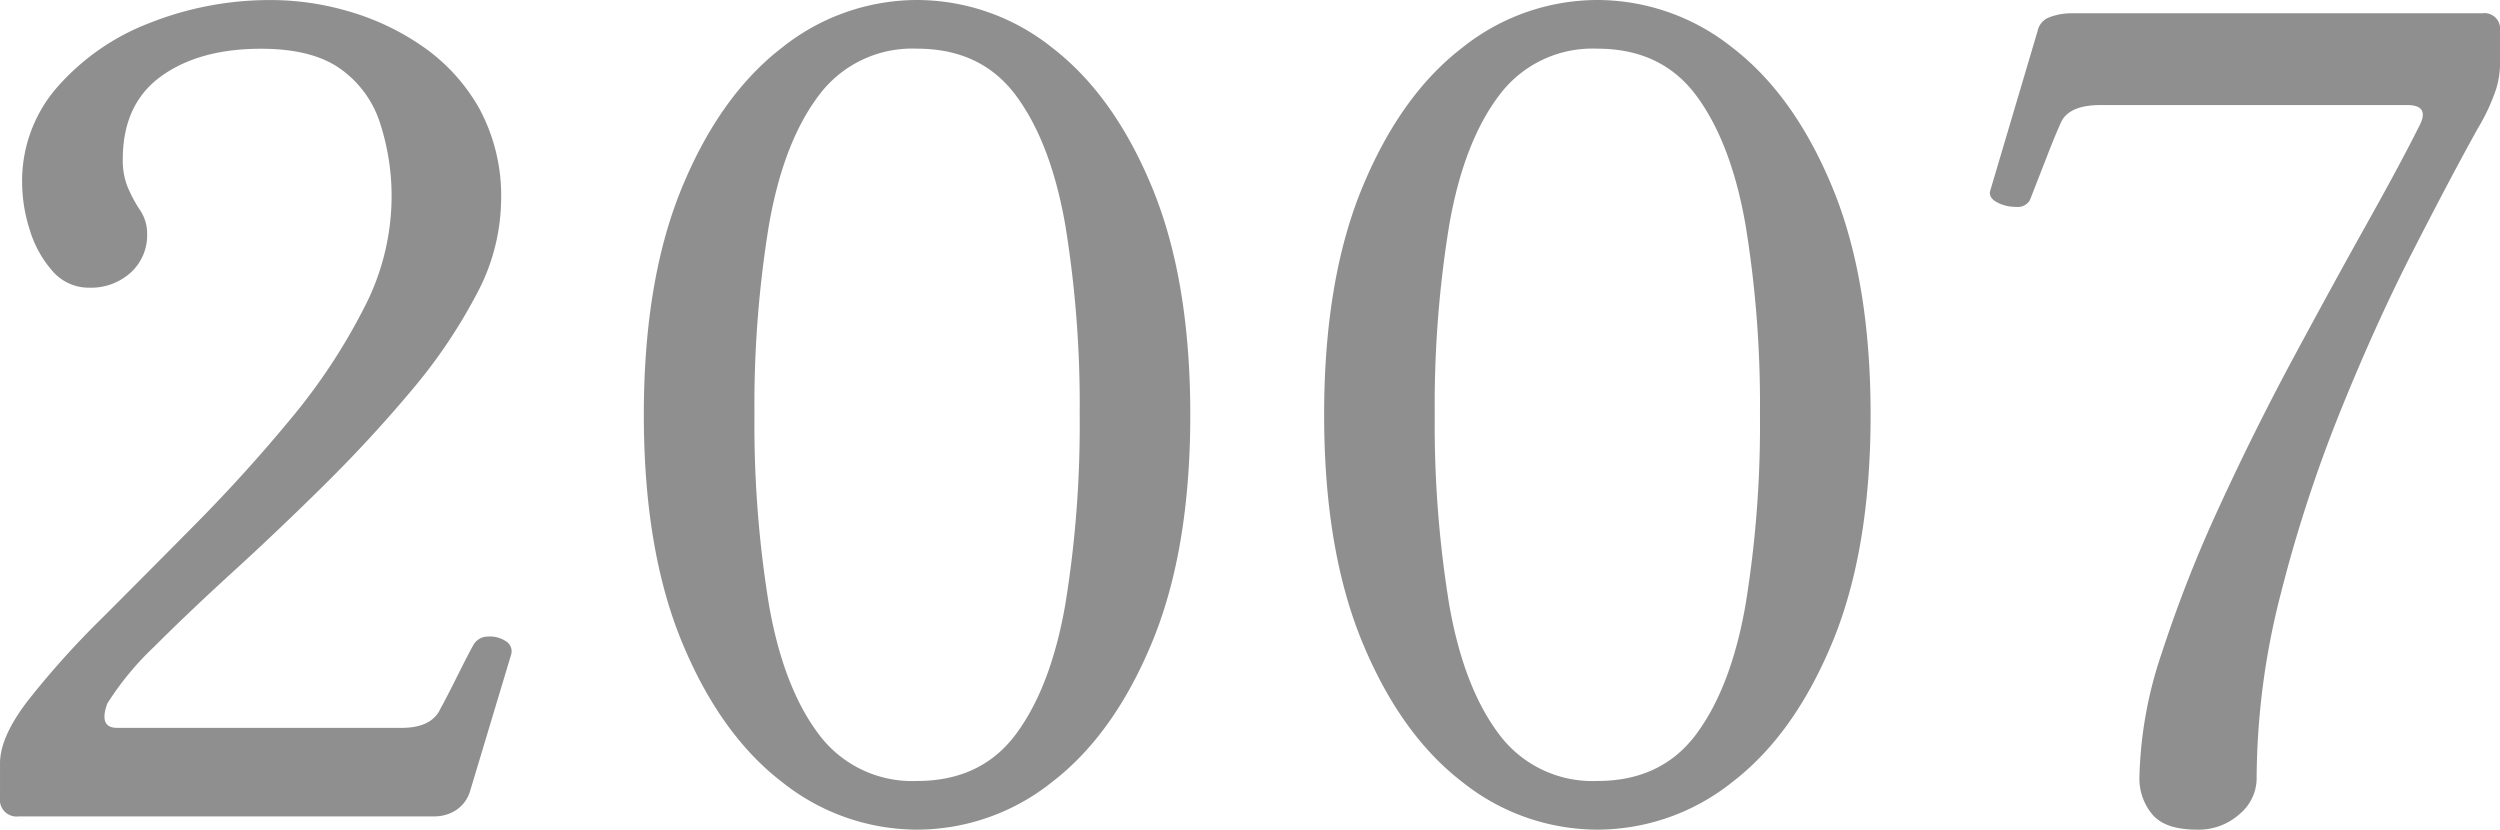 <svg xmlns="http://www.w3.org/2000/svg" width="300" height="99.557" viewBox="0 0 300 99.557">
  <path id="パス_509" data-name="パス 509" d="M11.8-51.849a2,2,0,0,1-2.257-2.257v-4.115q0-3.186,3.385-7.566a104.762,104.762,0,0,1,8.761-9.757q5.376-5.376,11.35-11.416T44.386-99.5a71.148,71.148,0,0,0,8.761-13.208,29.146,29.146,0,0,0,3.385-13.208,28.426,28.426,0,0,0-1.394-9.159,12.728,12.728,0,0,0-4.779-6.5q-3.385-2.389-9.491-2.389-7.434,0-12.013,3.319t-4.58,9.956a8.574,8.574,0,0,0,.531,3.186,17,17,0,0,0,1.46,2.788,4.982,4.982,0,0,1,.929,2.92,6.037,6.037,0,0,1-1.991,4.712,7.073,7.073,0,0,1-4.912,1.792,5.741,5.741,0,0,1-4.447-1.991,13.216,13.216,0,0,1-2.721-4.911,18.768,18.768,0,0,1-.929-5.708,17.077,17.077,0,0,1,4.181-11.416,28.069,28.069,0,0,1,11.018-7.7,39.18,39.18,0,0,1,14.934-2.788,33.063,33.063,0,0,1,8.96,1.327,30.243,30.243,0,0,1,8.894,4.181,22.535,22.535,0,0,1,6.836,7.434,22.034,22.034,0,0,1,2.655,11.217,24.352,24.352,0,0,1-2.987,11.217,63.4,63.4,0,0,1-7.832,11.549q-4.845,5.774-10.42,11.283T37.483-81.186q-5.376,4.911-9.425,8.96a35.4,35.4,0,0,0-5.642,6.836q-1.062,2.92,1.195,2.92H57.727q3.584,0,4.646-2.257.8-1.46,2.124-4.115t1.858-3.584a1.972,1.972,0,0,1,1.726-1,3.47,3.47,0,0,1,2.124.531,1.406,1.406,0,0,1,.664,1.659L65.957-54.9a4.119,4.119,0,0,1-1.726,2.323,4.761,4.761,0,0,1-2.522.73Zm107.788,1.593a26.03,26.03,0,0,1-16.195-5.708q-7.434-5.708-12.013-16.792T86.8-100.035q0-16.195,4.58-27.279t12.013-16.792a26.03,26.03,0,0,1,16.195-5.708,26.03,26.03,0,0,1,16.195,5.708q7.434,5.708,12.013,16.792t4.58,27.279q0,16.195-4.58,27.279T135.78-55.964A26.03,26.03,0,0,1,119.585-50.256Zm0-5.841q7.7,0,11.881-5.642t5.907-15.531a133.619,133.619,0,0,0,1.726-22.765,133.619,133.619,0,0,0-1.726-22.765q-1.726-9.889-5.907-15.531t-11.881-5.642a13.952,13.952,0,0,0-11.814,5.642q-4.248,5.642-5.973,15.6a133.9,133.9,0,0,0-1.726,22.7,133.9,133.9,0,0,0,1.726,22.7q1.726,9.956,5.973,15.6A13.952,13.952,0,0,0,119.585-56.1Zm81.637,5.841a26.03,26.03,0,0,1-16.195-5.708q-7.434-5.708-12.013-16.792t-4.58-27.279q0-16.195,4.58-27.279t12.013-16.792a26.03,26.03,0,0,1,16.195-5.708,26.03,26.03,0,0,1,16.195,5.708q7.434,5.708,12.013,16.792t4.58,27.279q0,16.195-4.58,27.279T217.417-55.964A26.03,26.03,0,0,1,201.222-50.256Zm0-5.841q7.7,0,11.881-5.642T219.01-77.27a133.618,133.618,0,0,0,1.726-22.765A133.618,133.618,0,0,0,219.01-122.8q-1.726-9.889-5.907-15.531t-11.881-5.642a13.952,13.952,0,0,0-11.814,5.642q-4.248,5.642-5.973,15.6a133.9,133.9,0,0,0-1.726,22.7,133.9,133.9,0,0,0,1.726,22.7q1.726,9.956,5.973,15.6A13.952,13.952,0,0,0,201.222-56.1Zm71.947,5.841q-3.85,0-5.376-1.858a6.688,6.688,0,0,1-1.527-4.381,49.7,49.7,0,0,1,2.721-15.066,159,159,0,0,1,6.9-17.522q4.181-9.093,8.894-17.854t8.761-16q4.049-7.235,6.305-11.748,1.327-2.522-1.46-2.522h-36.77q-3.85,0-4.779,2.124-.664,1.46-1.593,3.85t-2.124,5.442a1.67,1.67,0,0,1-1.659.8,4.72,4.72,0,0,1-2.257-.531q-1-.531-.863-1.327l5.708-19.248a2.217,2.217,0,0,1,1.46-1.659,7.27,7.27,0,0,1,2.655-.465h49.248a1.877,1.877,0,0,1,2.124,2.124v4.248a10.551,10.551,0,0,1-.465,2.721,23.629,23.629,0,0,1-2.19,4.712q-3.319,5.973-7.832,14.8t-8.761,19.381a170.133,170.133,0,0,0-7.1,21.836,89.68,89.68,0,0,0-2.854,22.035,5.6,5.6,0,0,1-2.058,4.248A7.342,7.342,0,0,1,273.169-50.256Z" transform="translate(-9.541 149.814)" fill="#8f8f8f"/>
</svg>
